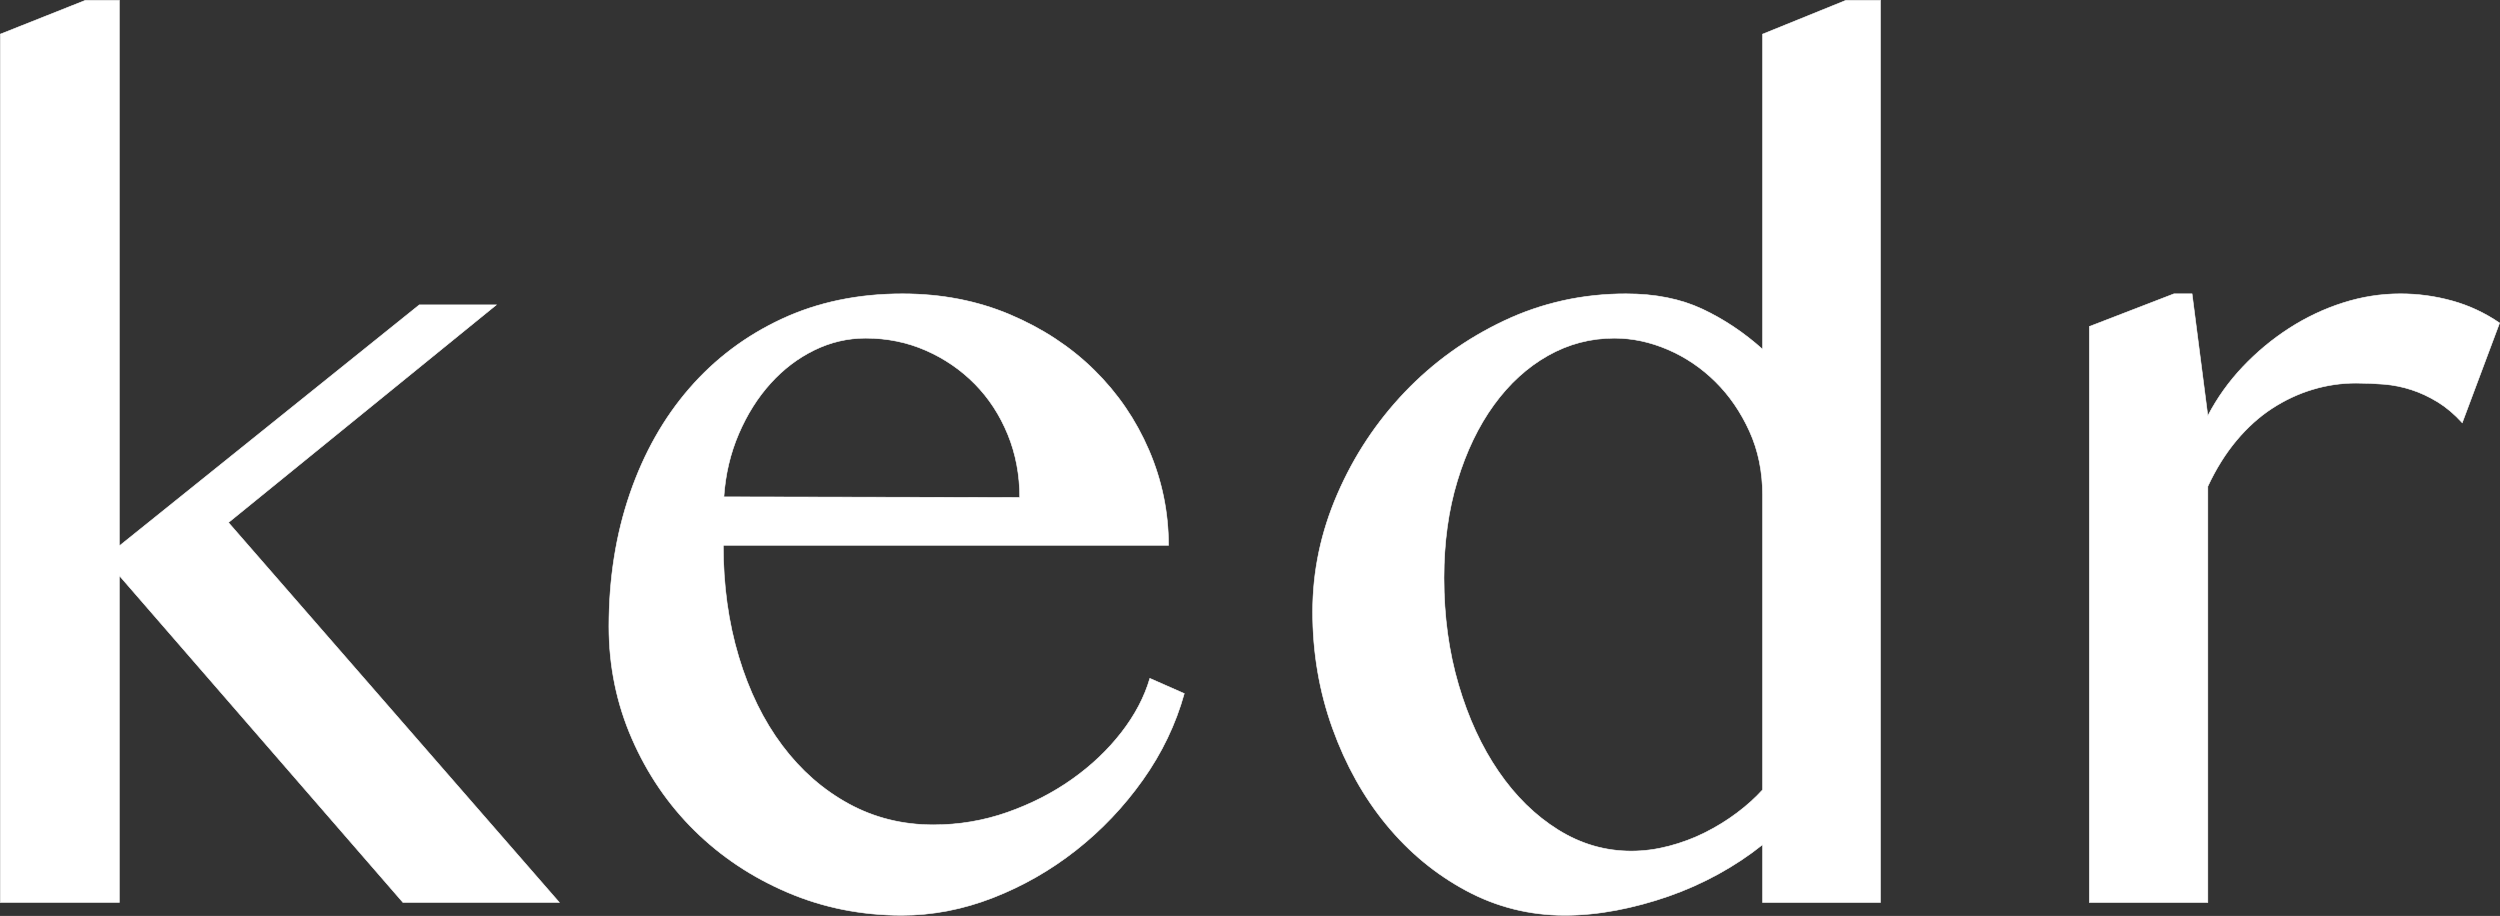 <?xml version="1.0" encoding="UTF-8"?> <svg xmlns="http://www.w3.org/2000/svg" width="3098" height="1135" viewBox="0 0 3098 1135" fill="none"><rect x="0" y="0" width="3098" height="1135" fill="#333333" stroke="none"/><g clip-path="url(#clip0_951_89)"><path d="M147.87 676.47L519.56 377.82H615.01L283.1 647.54L693.11 1118.29H499.31L147.87 713.34V1118.29H0.35V42.3L105.93 0.35H147.87V676.47Z" fill="white" stroke="white" stroke-width="0.71" stroke-miterlimit="10"></path><path d="M1117.58 1134.21C1067.44 1134.21 1020.32 1124.81 976.21 1106.01C932.1 1087.21 893.65 1061.66 860.87 1029.36C828.08 997.07 802.17 959.1 783.13 915.47C764.08 871.85 754.57 825.44 754.57 776.27C754.57 716.97 763.25 662.14 780.6 611.76C797.96 561.39 822.54 517.88 854.36 481.24C886.18 444.61 924.38 415.92 968.97 395.19C1013.55 374.47 1063.34 364.1 1118.29 364.1C1166.49 364.1 1210.85 372.66 1251.35 389.77C1291.84 406.89 1326.67 429.79 1355.84 458.47C1385 487.16 1407.66 520.3 1423.81 557.9C1439.96 595.5 1448.03 634.8 1448.03 675.77H896.29C896.29 725.43 902.67 771.47 915.45 813.89C928.22 856.32 946.18 892.96 969.32 923.8C992.46 954.66 1019.94 978.76 1051.76 996.11C1083.58 1013.46 1118.53 1022.14 1156.61 1022.14C1188.43 1022.14 1219.04 1016.97 1248.45 1006.59C1277.85 996.23 1304.49 982.62 1328.36 965.73C1352.22 948.86 1372.58 929.57 1389.47 907.88C1406.34 886.19 1418.14 863.77 1424.9 840.63L1467.56 859.43C1456.95 897.52 1439.83 933.19 1416.22 966.45C1392.6 999.71 1364.99 1028.76 1333.42 1053.59C1301.84 1078.43 1267.49 1098.06 1230.38 1112.52C1193.25 1126.98 1155.65 1134.21 1117.57 1134.21H1117.58ZM1263.65 616.45C1263.65 588.5 1258.7 562.47 1248.83 538.35C1238.94 514.25 1225.33 493.4 1207.97 475.8C1190.61 458.21 1170.37 444.34 1147.23 434.22C1124.09 424.1 1099.25 419.03 1072.75 419.03C1050.57 419.03 1029.36 423.98 1009.12 433.85C988.87 443.74 970.79 457.47 954.88 475.07C938.97 492.67 925.83 513.52 915.47 537.62C905.1 561.73 898.95 587.77 897.03 615.72L1263.65 616.44V616.45Z" fill="white" stroke="white" stroke-width="0.71" stroke-miterlimit="10"></path><path d="M2184.19 1046.71C2167.31 1060.21 2148.99 1072.38 2129.23 1083.23C2109.46 1094.08 2088.85 1103.24 2067.4 1110.71C2045.94 1118.19 2024.37 1123.96 2002.68 1128.07C1980.99 1132.16 1959.77 1134.22 1939.05 1134.22C1895.66 1134.22 1855.04 1124.09 1817.2 1103.85C1779.35 1083.6 1746.33 1056.37 1718.13 1022.14C1689.93 987.92 1667.62 948.02 1651.24 902.46C1634.85 856.9 1626.65 808.81 1626.65 758.2C1626.65 707.59 1636.89 659.38 1657.38 612.13C1677.87 564.89 1705.7 522.82 1740.9 485.94C1776.09 449.06 1817.19 419.54 1864.19 397.36C1911.19 375.19 1961.45 364.1 2014.96 364.1C2051.11 364.1 2082.57 370.37 2109.33 382.9C2136.08 395.44 2161.03 412.07 2184.17 432.8V42.3L2287.59 0.35H2330.25V1118.3H2184.18V1046.71H2184.19ZM2184.19 613.56C2184.19 584.64 2178.77 558.24 2167.92 534.38C2157.07 510.52 2142.97 490.03 2125.62 472.91C2108.27 455.81 2088.62 442.54 2066.69 433.14C2044.75 423.74 2022.69 419.04 2000.52 419.04C1971.11 419.04 1943.63 426.27 1918.08 440.73C1892.52 455.19 1870.23 475.56 1851.19 501.83C1832.14 528.11 1817.08 559.44 1805.99 595.84C1794.9 632.24 1789.36 672.38 1789.36 716.24C1789.36 763.49 1795.38 807.6 1807.44 848.57C1819.48 889.55 1836 925.35 1856.97 955.96C1877.94 986.58 1902.53 1010.68 1930.73 1028.27C1958.93 1045.87 1989.18 1054.67 2021.48 1054.67C2036.9 1054.67 2052.45 1052.62 2068.12 1048.52C2083.78 1044.43 2098.6 1038.88 2112.59 1031.89C2126.57 1024.91 2139.71 1016.83 2152 1007.67C2164.29 998.52 2175.01 988.87 2184.18 978.75V613.57L2184.19 613.56Z" fill="white" stroke="white" stroke-width="0.71" stroke-miterlimit="10"></path><path d="M2693.99 364.09H2716.41L2735.93 515.22C2747.5 493.05 2761.96 472.81 2779.32 454.48C2796.68 436.16 2815.84 420.26 2836.81 406.75C2857.78 393.26 2879.95 382.77 2903.34 375.29C2926.72 367.82 2950.46 364.08 2974.57 364.08C2996.26 364.08 3017.59 366.97 3038.57 372.76C3059.54 378.54 3079.18 387.71 3097.5 400.24L3051.22 523.89C3041.57 513.29 3031.45 504.73 3020.85 498.22C3010.24 491.71 2999.39 486.65 2988.31 483.04C2977.21 479.42 2965.89 477.14 2954.32 476.17C2942.75 475.21 2931.18 474.72 2919.61 474.72C2901.28 474.72 2883.33 477.37 2865.74 482.68C2848.14 487.99 2831.39 495.82 2815.48 506.18C2799.57 516.55 2784.86 529.81 2771.37 545.95C2757.87 562.11 2746.06 581.02 2735.94 602.71V1118.3H2589.14V404.58L2693.99 364.09Z" fill="white" stroke="white" stroke-width="0.71" stroke-miterlimit="10"></path></g><defs><clipPath id="clip0_951_89"><rect width="3097.92" height="1134.57" fill="white"></rect></clipPath></defs></svg> 